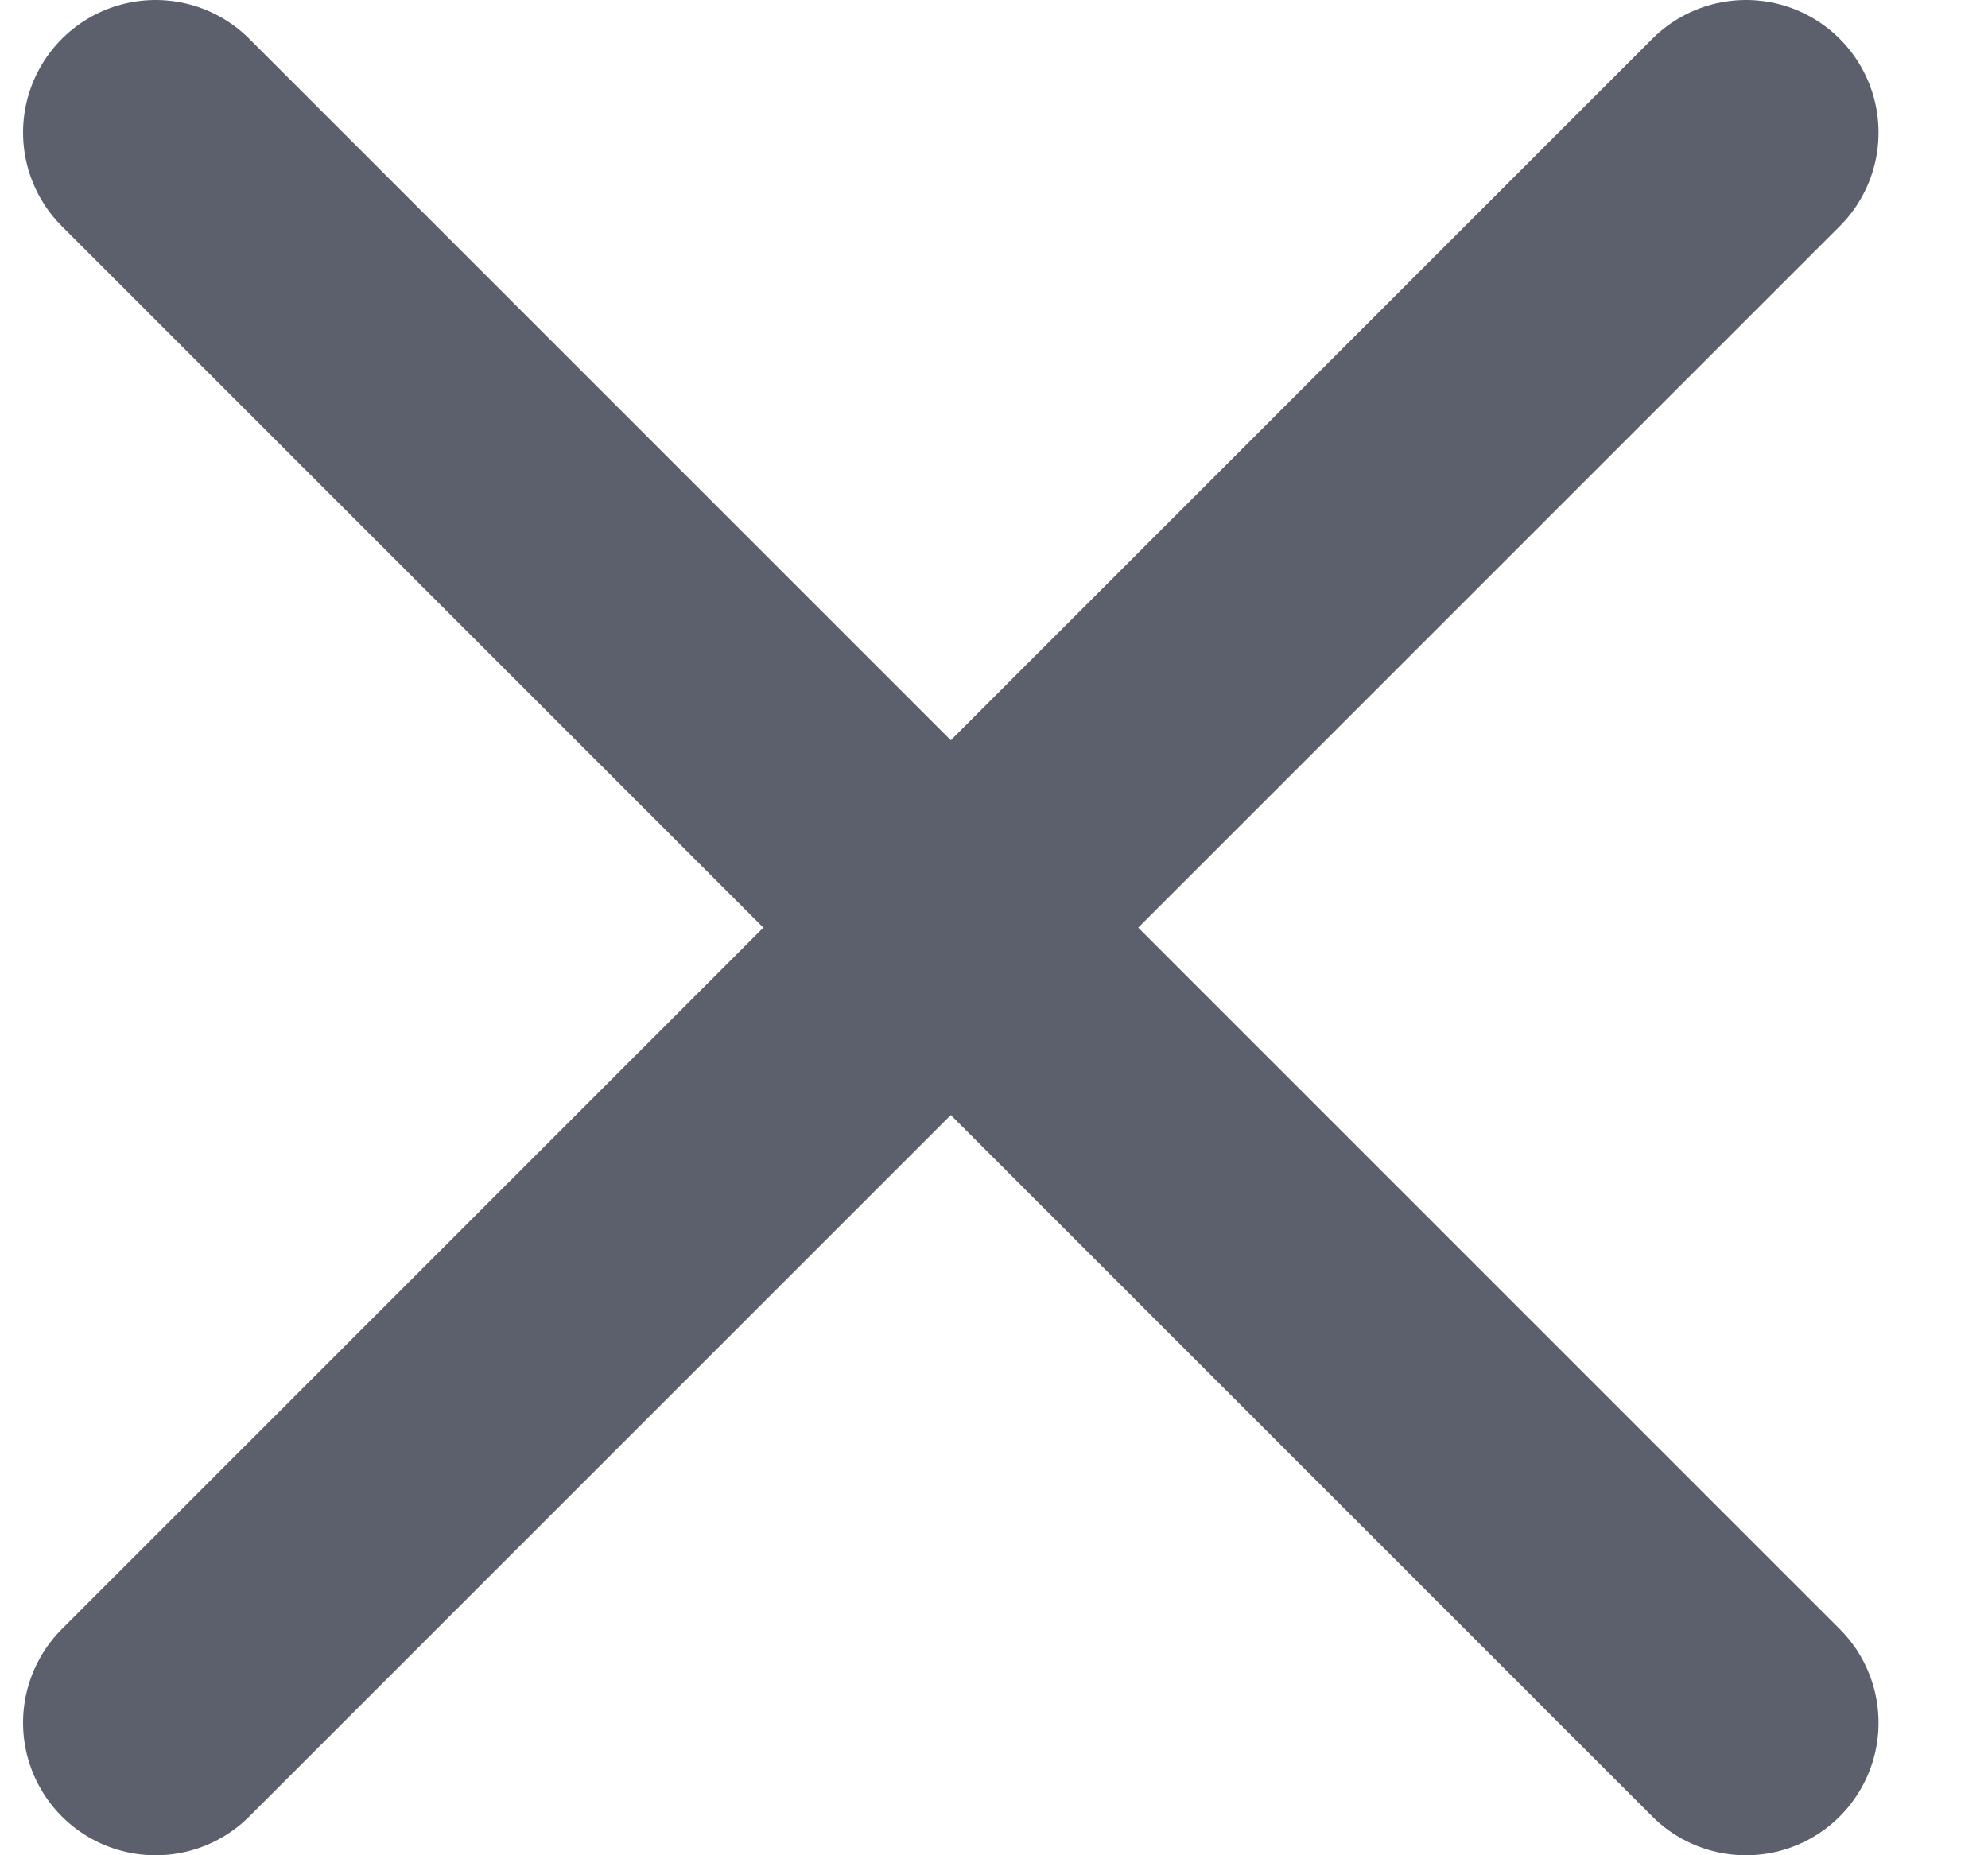 <svg width="15" height="14" viewBox="0 0 15 14" fill="none" xmlns="http://www.w3.org/2000/svg">
<path d="M1.174 1L13.174 13M1.174 13L13.174 1" stroke="#5C5F6C" stroke-width="2" stroke-linecap="round" stroke-linejoin="round"/>
</svg>
